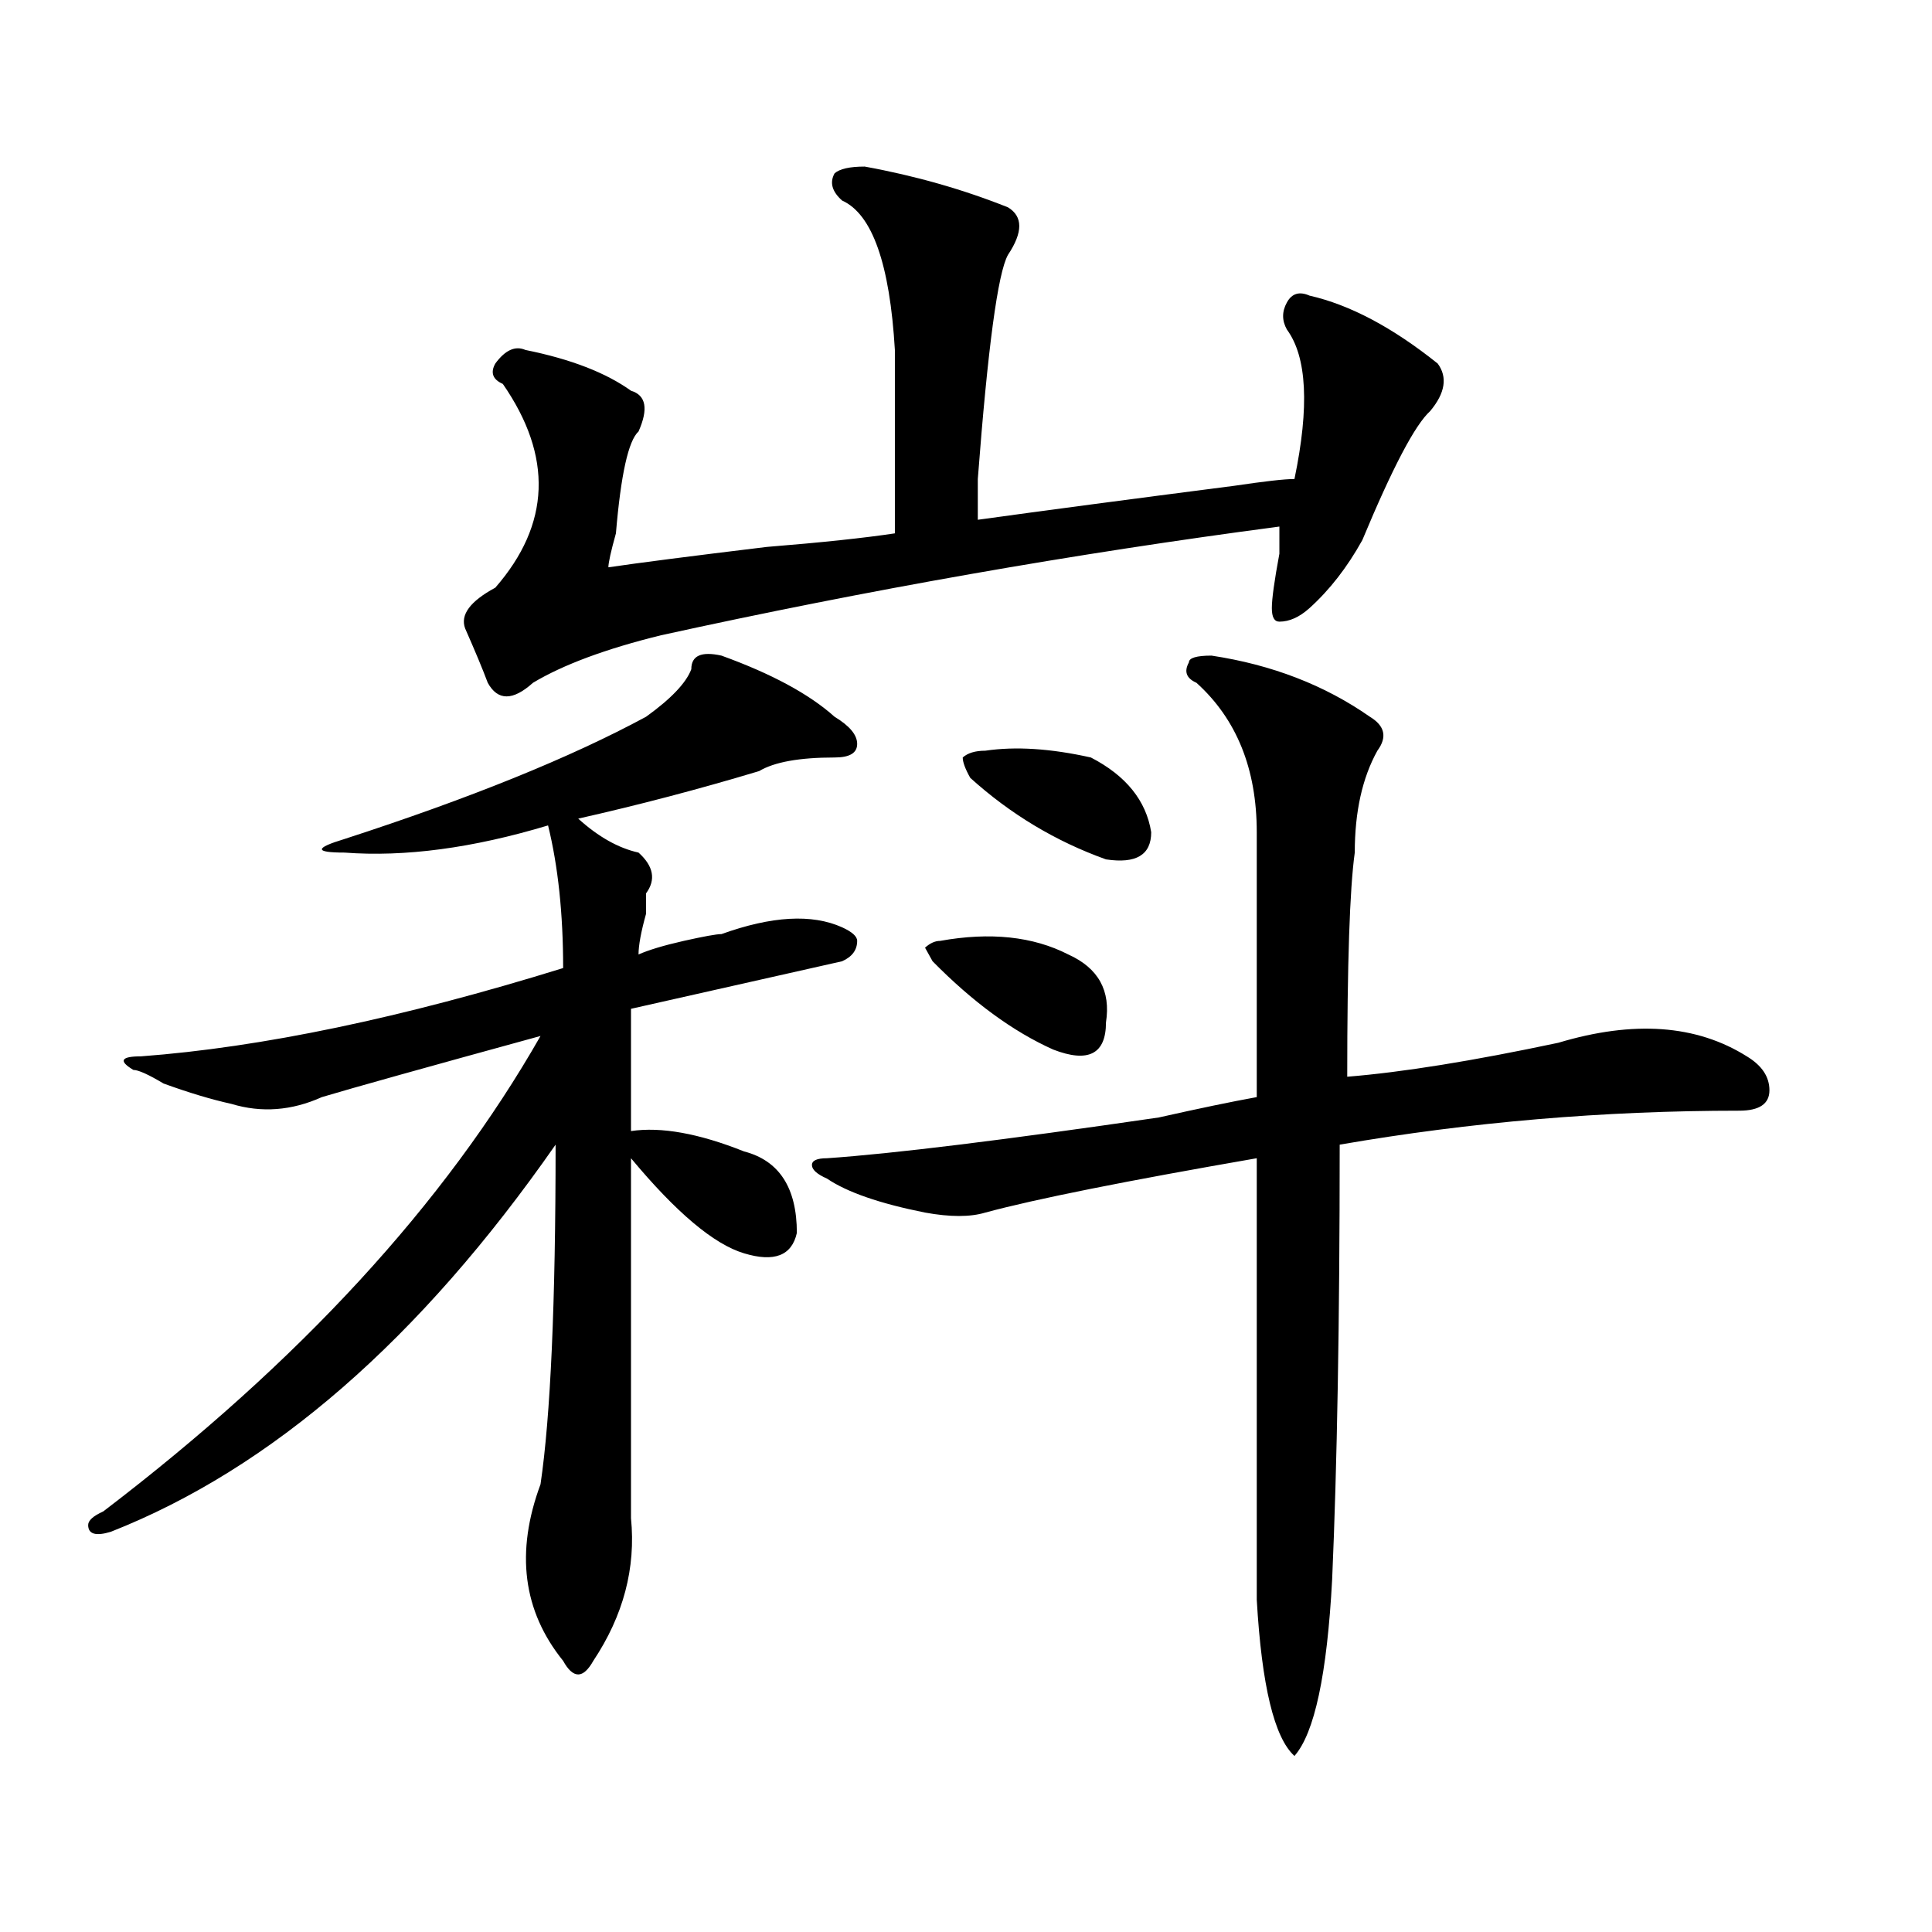 <?xml version="1.0" encoding="utf-8"?>
<!-- Generator: Adobe Illustrator 16.0.0, SVG Export Plug-In . SVG Version: 6.00 Build 0)  -->
<!DOCTYPE svg PUBLIC "-//W3C//DTD SVG 1.1//EN" "http://www.w3.org/Graphics/SVG/1.1/DTD/svg11.dtd">
<svg version="1.1" id="图层_1" xmlns="http://www.w3.org/2000/svg" xmlns:xlink="http://www.w3.org/1999/xlink" x="0px" y="0px"
	 width="1000px" height="1000px" viewBox="0 0 1000 1000" enable-background="new 0 0 1000 1000" xml:space="preserve">
<path d="M373.43,339.344c25.975,9.394,45.486,19.94,58.535,31.641c7.805,4.724,11.707,9.394,11.707,14.063
	c0,4.724-3.902,7.031-11.707,7.031c-18.231,0-31.219,2.362-39.023,7.031c-31.219,9.394-62.438,17.578-93.656,24.609
	c10.365,9.394,20.792,15.271,31.219,17.578c7.805,7.031,9.085,14.063,3.902,21.094c0,2.362,0,5.878,0,10.547
	c-2.622,9.394-3.902,16.425-3.902,21.094c5.183-2.308,12.987-4.669,23.414-7.031c10.365-2.308,16.89-3.516,19.512-3.516
	c25.975-9.339,46.828-10.547,62.438-3.516c5.183,2.362,7.805,4.724,7.805,7.031c0,4.724-2.622,8.239-7.805,10.547
	c-31.219,7.031-67.682,15.271-109.266,24.609c0,25.817,0,46.911,0,63.281c15.609-2.308,35.121,1.208,58.535,10.547
	c18.17,4.724,27.316,18.786,27.316,42.188c-2.622,11.755-11.707,15.271-27.316,10.547c-15.609-4.669-35.121-21.094-58.535-49.219
	c0,56.25,0,118.378,0,186.328c2.561,25.763-3.902,50.372-19.512,73.828c-2.622,4.669-5.244,7.031-7.805,7.031
	c-2.622,0-5.244-2.362-7.805-7.031c-20.854-25.818-24.756-56.25-11.707-91.406c5.183-35.156,7.805-93.714,7.805-175.781
	c-70.242,100.8-147.009,167.597-230.238,200.391c-7.805,2.362-11.707,1.208-11.707-3.516c0-2.308,2.561-4.669,7.805-7.031
	c101.461-77.344,176.886-159.356,226.336-246.094c-59.877,16.425-97.559,26.972-113.168,31.641
	c-15.609,7.031-31.219,8.239-46.828,3.516c-10.427-2.308-22.134-5.823-35.121-10.547c-7.805-4.669-13.049-7.031-15.609-7.031
	c-7.805-4.669-6.524-7.031,3.902-7.031c62.438-4.669,135.24-19.886,218.531-45.703c0-28.125-2.622-52.734-7.805-73.828
	c-39.023,11.755-74.145,16.425-105.363,14.063c-15.609,0-15.609-2.308,0-7.031c64.998-21.094,117.07-42.188,156.094-63.281
	c12.987-9.339,20.792-17.578,23.414-24.609C357.82,339.344,363.003,337.036,373.43,339.344z M447.574,86.219
	c25.975,4.724,50.73,11.755,74.145,21.094c7.805,4.724,7.805,12.909,0,24.609c-5.244,9.394-10.427,48.065-15.609,116.016
	c0,9.394,0,16.425,0,21.094c33.779-4.669,78.047-10.547,132.68-17.578c15.609-2.308,25.975-3.516,31.219-3.516
	c7.805-37.464,6.463-63.281-3.902-77.344c-2.622-4.669-2.622-9.339,0-14.063c2.561-4.669,6.463-5.823,11.707-3.516
	c20.792,4.724,42.926,16.425,66.34,35.156c5.183,7.031,3.902,15.271-3.902,24.609c-7.805,7.031-19.512,29.333-35.121,66.797
	c-7.805,14.063-16.951,25.817-27.316,35.156c-5.244,4.724-10.427,7.031-15.609,7.031c-2.622,0-3.902-2.308-3.902-7.031
	c0-4.669,1.28-14.063,3.902-28.125c0-7.031,0-11.7,0-14.063c-106.705,14.063-213.349,32.849-319.992,56.25
	c-28.658,7.031-50.73,15.271-66.34,24.609c-10.427,9.394-18.231,9.394-23.414,0c-2.622-7.031-6.524-16.37-11.707-28.125
	c-2.622-7.031,2.561-14.063,15.609-21.094c28.597-32.794,29.877-67.95,3.902-105.469c-5.244-2.308-6.524-5.823-3.902-10.547
	c5.183-7.031,10.365-9.339,15.609-7.031c23.414,4.724,41.584,11.755,54.633,21.094c7.805,2.362,9.085,9.394,3.902,21.094
	c-5.244,4.724-9.146,22.302-11.707,52.734c-2.622,9.394-3.902,15.271-3.902,17.578c15.609-2.308,42.926-5.823,81.949-10.547
	c28.597-2.308,50.73-4.669,66.34-7.031c0-39.825,0-71.466,0-94.922c-2.622-44.495-11.707-70.313-27.316-77.344
	c-5.244-4.669-6.524-9.339-3.902-14.063C434.525,87.427,439.77,86.219,447.574,86.219z M627.082,339.344
	c31.219,4.724,58.535,15.271,81.949,31.641c7.805,4.724,9.085,10.547,3.902,17.578c-7.805,14.063-11.707,31.641-11.707,52.734
	c-2.622,18.786-3.902,57.458-3.902,116.016c28.597-2.308,64.998-8.185,109.266-17.578c39.023-11.7,71.522-9.339,97.559,7.031
	c7.805,4.724,11.707,10.547,11.707,17.578s-5.244,10.547-15.609,10.547c-70.242,0-139.204,5.878-206.824,17.578
	c0,91.406-1.342,166.442-3.902,225c-2.622,49.219-9.146,79.65-19.512,91.406c-10.427-9.394-16.951-36.365-19.512-80.859
	c0-77.344,0-153.479,0-228.516c-67.682,11.755-114.51,21.094-140.484,28.125c-7.805,2.362-18.231,2.362-31.219,0
	c-23.414-4.669-40.365-10.547-50.73-17.578c-5.244-2.308-7.805-4.669-7.805-7.031c0-2.308,2.561-3.516,7.805-3.516
	c33.779-2.308,91.034-9.339,171.703-21.094c20.792-4.669,37.682-8.185,50.73-10.547c0-46.856,0-92.56,0-137.109
	c0-32.794-10.427-58.558-31.219-77.344c-5.244-2.308-6.524-5.823-3.902-10.547C615.375,340.552,619.277,339.344,627.082,339.344z
	 M486.598,487c25.975-4.669,48.108-2.308,66.34,7.031c15.609,7.031,22.072,18.786,19.512,35.156
	c0,16.425-9.146,21.094-27.316,14.063c-20.854-9.339-41.646-24.609-62.438-45.703l-3.902-7.031
	C481.354,488.208,483.976,487,486.598,487z M510.012,388.563c15.609-2.308,33.779-1.153,54.633,3.516
	c18.17,9.394,28.597,22.302,31.219,38.672c0,11.755-7.805,16.425-23.414,14.063c-26.036-9.339-49.45-23.401-70.242-42.188
	c-2.622-4.669-3.902-8.185-3.902-10.547C500.865,389.771,504.768,388.563,510.012,388.563z"/>
</svg>
